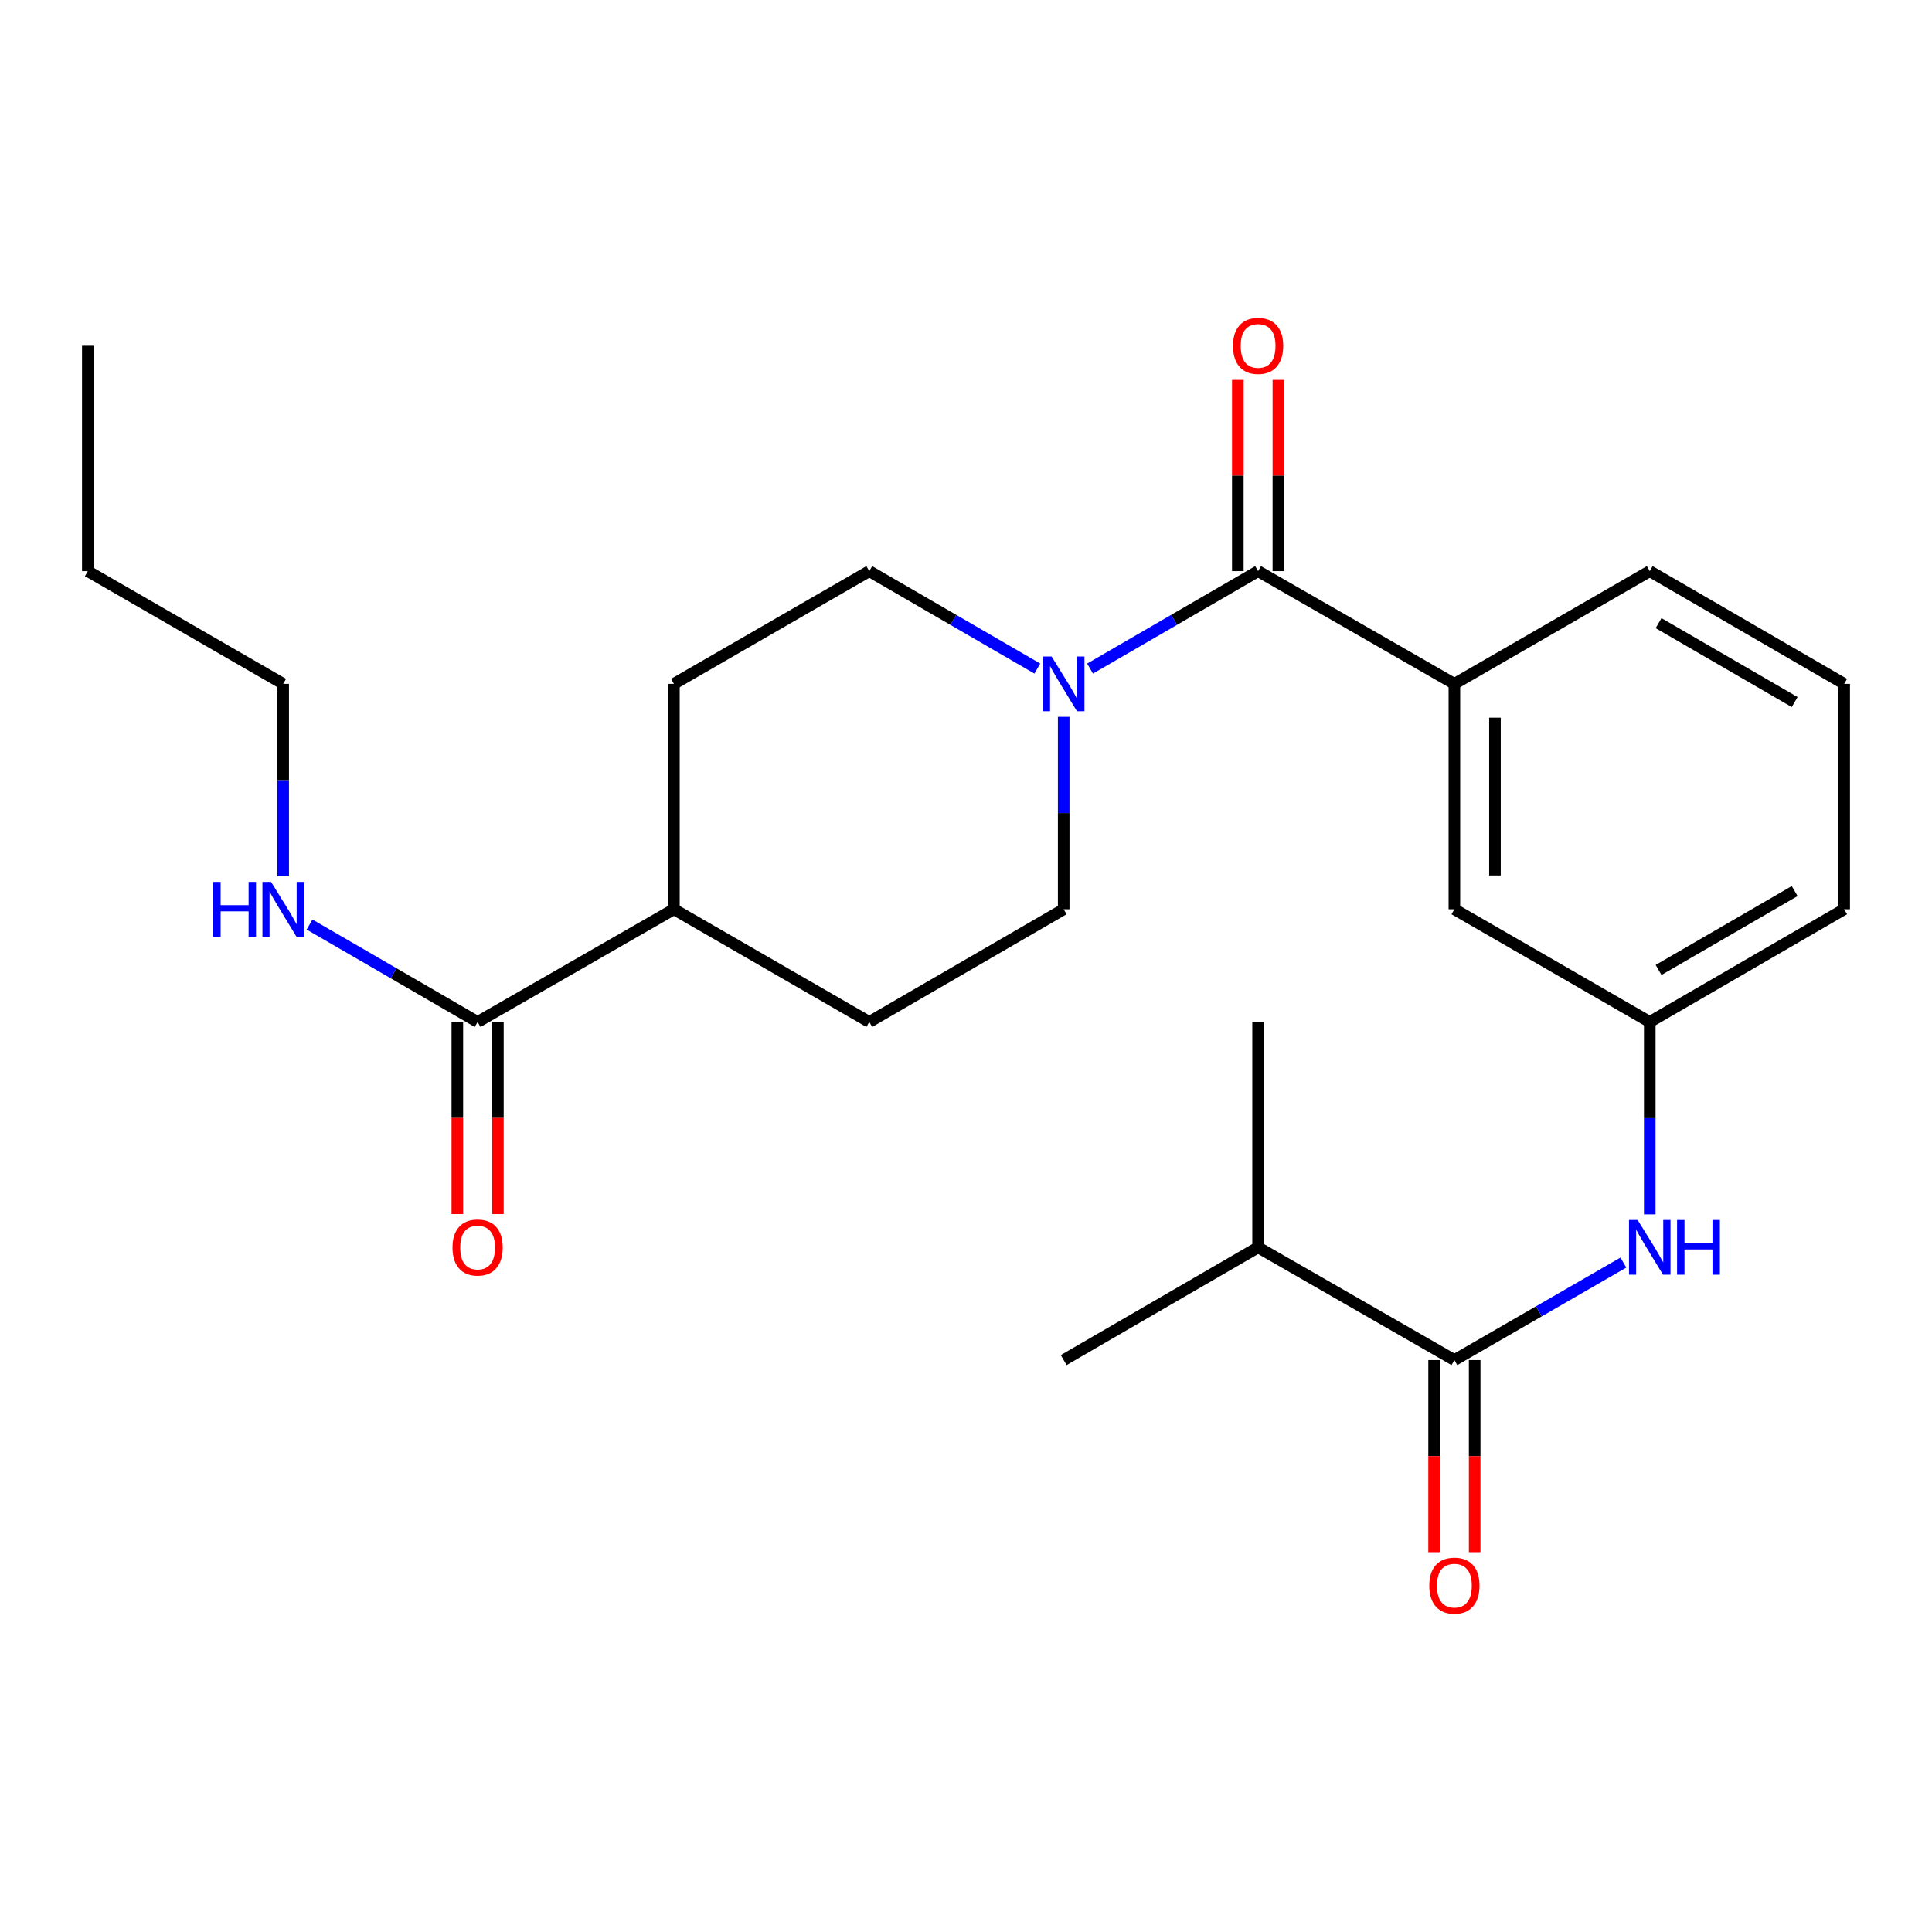 <?xml version='1.0' encoding='iso-8859-1'?>
<svg version='1.1' baseProfile='full'
              xmlns='http://www.w3.org/2000/svg'
                      xmlns:rdkit='http://www.rdkit.org/xml'
                      xmlns:xlink='http://www.w3.org/1999/xlink'
                  xml:space='preserve'
width='1000px' height='1000px' viewBox='0 0 1000 1000'>
<!-- END OF HEADER -->
<rect style='opacity:1.0;fill:#FFFFFF;stroke:none' width='1000' height='1000' x='0' y='0'> </rect>
<path class='bond-0' d='M 651.189,295.618 L 607.702,320.835' style='fill:none;fill-rule:evenodd;stroke:#000000;stroke-width:6px;stroke-linecap:butt;stroke-linejoin:miter;stroke-opacity:1' />
<path class='bond-0' d='M 607.702,320.835 L 564.215,346.052' style='fill:none;fill-rule:evenodd;stroke:#0000FF;stroke-width:6px;stroke-linecap:butt;stroke-linejoin:miter;stroke-opacity:1' />
<path class='bond-2' d='M 651.189,295.618 L 752.79,353.966' style='fill:none;fill-rule:evenodd;stroke:#000000;stroke-width:6px;stroke-linecap:butt;stroke-linejoin:miter;stroke-opacity:1' />
<path class='bond-7' d='M 661.687,295.618 L 661.687,246.126' style='fill:none;fill-rule:evenodd;stroke:#000000;stroke-width:6px;stroke-linecap:butt;stroke-linejoin:miter;stroke-opacity:1' />
<path class='bond-7' d='M 661.687,246.126 L 661.687,196.634' style='fill:none;fill-rule:evenodd;stroke:#FF0000;stroke-width:6px;stroke-linecap:butt;stroke-linejoin:miter;stroke-opacity:1' />
<path class='bond-7' d='M 640.69,295.618 L 640.69,246.126' style='fill:none;fill-rule:evenodd;stroke:#000000;stroke-width:6px;stroke-linecap:butt;stroke-linejoin:miter;stroke-opacity:1' />
<path class='bond-7' d='M 640.69,246.126 L 640.69,196.634' style='fill:none;fill-rule:evenodd;stroke:#FF0000;stroke-width:6px;stroke-linecap:butt;stroke-linejoin:miter;stroke-opacity:1' />
<path class='bond-8' d='M 550.567,371.042 L 550.567,420.84' style='fill:none;fill-rule:evenodd;stroke:#0000FF;stroke-width:6px;stroke-linecap:butt;stroke-linejoin:miter;stroke-opacity:1' />
<path class='bond-8' d='M 550.567,420.84 L 550.567,470.638' style='fill:none;fill-rule:evenodd;stroke:#000000;stroke-width:6px;stroke-linecap:butt;stroke-linejoin:miter;stroke-opacity:1' />
<path class='bond-9' d='M 536.919,346.052 L 493.427,320.835' style='fill:none;fill-rule:evenodd;stroke:#0000FF;stroke-width:6px;stroke-linecap:butt;stroke-linejoin:miter;stroke-opacity:1' />
<path class='bond-9' d='M 493.427,320.835 L 449.934,295.618' style='fill:none;fill-rule:evenodd;stroke:#000000;stroke-width:6px;stroke-linecap:butt;stroke-linejoin:miter;stroke-opacity:1' />
<path class='bond-1' d='M 752.79,703.982 L 796.522,678.749' style='fill:none;fill-rule:evenodd;stroke:#000000;stroke-width:6px;stroke-linecap:butt;stroke-linejoin:miter;stroke-opacity:1' />
<path class='bond-1' d='M 796.522,678.749 L 840.254,653.515' style='fill:none;fill-rule:evenodd;stroke:#0000FF;stroke-width:6px;stroke-linecap:butt;stroke-linejoin:miter;stroke-opacity:1' />
<path class='bond-11' d='M 742.291,703.982 L 742.291,753.694' style='fill:none;fill-rule:evenodd;stroke:#000000;stroke-width:6px;stroke-linecap:butt;stroke-linejoin:miter;stroke-opacity:1' />
<path class='bond-11' d='M 742.291,753.694 L 742.291,803.406' style='fill:none;fill-rule:evenodd;stroke:#FF0000;stroke-width:6px;stroke-linecap:butt;stroke-linejoin:miter;stroke-opacity:1' />
<path class='bond-11' d='M 763.288,703.982 L 763.288,753.694' style='fill:none;fill-rule:evenodd;stroke:#000000;stroke-width:6px;stroke-linecap:butt;stroke-linejoin:miter;stroke-opacity:1' />
<path class='bond-11' d='M 763.288,753.694 L 763.288,803.406' style='fill:none;fill-rule:evenodd;stroke:#FF0000;stroke-width:6px;stroke-linecap:butt;stroke-linejoin:miter;stroke-opacity:1' />
<path class='bond-16' d='M 752.79,703.982 L 651.189,645.634' style='fill:none;fill-rule:evenodd;stroke:#000000;stroke-width:6px;stroke-linecap:butt;stroke-linejoin:miter;stroke-opacity:1' />
<path class='bond-5' d='M 752.79,353.966 L 752.79,470.638' style='fill:none;fill-rule:evenodd;stroke:#000000;stroke-width:6px;stroke-linecap:butt;stroke-linejoin:miter;stroke-opacity:1' />
<path class='bond-5' d='M 773.786,371.466 L 773.786,453.137' style='fill:none;fill-rule:evenodd;stroke:#000000;stroke-width:6px;stroke-linecap:butt;stroke-linejoin:miter;stroke-opacity:1' />
<path class='bond-17' d='M 752.79,353.966 L 853.913,295.618' style='fill:none;fill-rule:evenodd;stroke:#000000;stroke-width:6px;stroke-linecap:butt;stroke-linejoin:miter;stroke-opacity:1' />
<path class='bond-3' d='M 853.913,628.558 L 853.913,578.76' style='fill:none;fill-rule:evenodd;stroke:#0000FF;stroke-width:6px;stroke-linecap:butt;stroke-linejoin:miter;stroke-opacity:1' />
<path class='bond-3' d='M 853.913,578.76 L 853.913,528.962' style='fill:none;fill-rule:evenodd;stroke:#000000;stroke-width:6px;stroke-linecap:butt;stroke-linejoin:miter;stroke-opacity:1' />
<path class='bond-4' d='M 247.21,528.962 L 348.811,470.638' style='fill:none;fill-rule:evenodd;stroke:#000000;stroke-width:6px;stroke-linecap:butt;stroke-linejoin:miter;stroke-opacity:1' />
<path class='bond-12' d='M 236.712,528.962 L 236.712,578.68' style='fill:none;fill-rule:evenodd;stroke:#000000;stroke-width:6px;stroke-linecap:butt;stroke-linejoin:miter;stroke-opacity:1' />
<path class='bond-12' d='M 236.712,578.68 L 236.712,628.398' style='fill:none;fill-rule:evenodd;stroke:#FF0000;stroke-width:6px;stroke-linecap:butt;stroke-linejoin:miter;stroke-opacity:1' />
<path class='bond-12' d='M 257.709,528.962 L 257.709,578.68' style='fill:none;fill-rule:evenodd;stroke:#000000;stroke-width:6px;stroke-linecap:butt;stroke-linejoin:miter;stroke-opacity:1' />
<path class='bond-12' d='M 257.709,578.68 L 257.709,628.398' style='fill:none;fill-rule:evenodd;stroke:#FF0000;stroke-width:6px;stroke-linecap:butt;stroke-linejoin:miter;stroke-opacity:1' />
<path class='bond-15' d='M 247.21,528.962 L 203.718,503.755' style='fill:none;fill-rule:evenodd;stroke:#000000;stroke-width:6px;stroke-linecap:butt;stroke-linejoin:miter;stroke-opacity:1' />
<path class='bond-15' d='M 203.718,503.755 L 160.225,478.548' style='fill:none;fill-rule:evenodd;stroke:#0000FF;stroke-width:6px;stroke-linecap:butt;stroke-linejoin:miter;stroke-opacity:1' />
<path class='bond-10' d='M 752.79,470.638 L 853.913,528.962' style='fill:none;fill-rule:evenodd;stroke:#000000;stroke-width:6px;stroke-linecap:butt;stroke-linejoin:miter;stroke-opacity:1' />
<path class='bond-6' d='M 348.811,470.638 L 348.811,353.966' style='fill:none;fill-rule:evenodd;stroke:#000000;stroke-width:6px;stroke-linecap:butt;stroke-linejoin:miter;stroke-opacity:1' />
<path class='bond-25' d='M 348.811,470.638 L 449.934,528.962' style='fill:none;fill-rule:evenodd;stroke:#000000;stroke-width:6px;stroke-linecap:butt;stroke-linejoin:miter;stroke-opacity:1' />
<path class='bond-14' d='M 550.567,470.638 L 449.934,528.962' style='fill:none;fill-rule:evenodd;stroke:#000000;stroke-width:6px;stroke-linecap:butt;stroke-linejoin:miter;stroke-opacity:1' />
<path class='bond-13' d='M 449.934,295.618 L 348.811,353.966' style='fill:none;fill-rule:evenodd;stroke:#000000;stroke-width:6px;stroke-linecap:butt;stroke-linejoin:miter;stroke-opacity:1' />
<path class='bond-26' d='M 853.913,528.962 L 954.545,470.638' style='fill:none;fill-rule:evenodd;stroke:#000000;stroke-width:6px;stroke-linecap:butt;stroke-linejoin:miter;stroke-opacity:1' />
<path class='bond-26' d='M 858.479,502.047 L 928.922,461.22' style='fill:none;fill-rule:evenodd;stroke:#000000;stroke-width:6px;stroke-linecap:butt;stroke-linejoin:miter;stroke-opacity:1' />
<path class='bond-20' d='M 146.577,453.561 L 146.577,403.763' style='fill:none;fill-rule:evenodd;stroke:#0000FF;stroke-width:6px;stroke-linecap:butt;stroke-linejoin:miter;stroke-opacity:1' />
<path class='bond-20' d='M 146.577,403.763 L 146.577,353.966' style='fill:none;fill-rule:evenodd;stroke:#000000;stroke-width:6px;stroke-linecap:butt;stroke-linejoin:miter;stroke-opacity:1' />
<path class='bond-21' d='M 651.189,645.634 L 550.567,703.982' style='fill:none;fill-rule:evenodd;stroke:#000000;stroke-width:6px;stroke-linecap:butt;stroke-linejoin:miter;stroke-opacity:1' />
<path class='bond-22' d='M 651.189,645.634 L 651.189,528.962' style='fill:none;fill-rule:evenodd;stroke:#000000;stroke-width:6px;stroke-linecap:butt;stroke-linejoin:miter;stroke-opacity:1' />
<path class='bond-18' d='M 853.913,295.618 L 954.545,353.966' style='fill:none;fill-rule:evenodd;stroke:#000000;stroke-width:6px;stroke-linecap:butt;stroke-linejoin:miter;stroke-opacity:1' />
<path class='bond-18' d='M 858.476,322.534 L 928.919,363.378' style='fill:none;fill-rule:evenodd;stroke:#000000;stroke-width:6px;stroke-linecap:butt;stroke-linejoin:miter;stroke-opacity:1' />
<path class='bond-19' d='M 954.545,353.966 L 954.545,470.638' style='fill:none;fill-rule:evenodd;stroke:#000000;stroke-width:6px;stroke-linecap:butt;stroke-linejoin:miter;stroke-opacity:1' />
<path class='bond-23' d='M 146.577,353.966 L 45.455,295.618' style='fill:none;fill-rule:evenodd;stroke:#000000;stroke-width:6px;stroke-linecap:butt;stroke-linejoin:miter;stroke-opacity:1' />
<path class='bond-24' d='M 45.455,295.618 L 45.455,178.957' style='fill:none;fill-rule:evenodd;stroke:#000000;stroke-width:6px;stroke-linecap:butt;stroke-linejoin:miter;stroke-opacity:1' />
<path  class='atom-1' d='M 544.307 339.806
L 553.587 354.806
Q 554.507 356.286, 555.987 358.966
Q 557.467 361.646, 557.547 361.806
L 557.547 339.806
L 561.307 339.806
L 561.307 368.126
L 557.427 368.126
L 547.467 351.726
Q 546.307 349.806, 545.067 347.606
Q 543.867 345.406, 543.507 344.726
L 543.507 368.126
L 539.827 368.126
L 539.827 339.806
L 544.307 339.806
' fill='#0000FF'/>
<path  class='atom-4' d='M 847.653 631.474
L 856.933 646.474
Q 857.853 647.954, 859.333 650.634
Q 860.813 653.314, 860.893 653.474
L 860.893 631.474
L 864.653 631.474
L 864.653 659.794
L 860.773 659.794
L 850.813 643.394
Q 849.653 641.474, 848.413 639.274
Q 847.213 637.074, 846.853 636.394
L 846.853 659.794
L 843.173 659.794
L 843.173 631.474
L 847.653 631.474
' fill='#0000FF'/>
<path  class='atom-4' d='M 868.053 631.474
L 871.893 631.474
L 871.893 643.514
L 886.373 643.514
L 886.373 631.474
L 890.213 631.474
L 890.213 659.794
L 886.373 659.794
L 886.373 646.714
L 871.893 646.714
L 871.893 659.794
L 868.053 659.794
L 868.053 631.474
' fill='#0000FF'/>
<path  class='atom-8' d='M 638.189 179.037
Q 638.189 172.237, 641.549 168.437
Q 644.909 164.637, 651.189 164.637
Q 657.469 164.637, 660.829 168.437
Q 664.189 172.237, 664.189 179.037
Q 664.189 185.917, 660.789 189.837
Q 657.389 193.717, 651.189 193.717
Q 644.949 193.717, 641.549 189.837
Q 638.189 185.957, 638.189 179.037
M 651.189 190.517
Q 655.509 190.517, 657.829 187.637
Q 660.189 184.717, 660.189 179.037
Q 660.189 173.477, 657.829 170.677
Q 655.509 167.837, 651.189 167.837
Q 646.869 167.837, 644.509 170.637
Q 642.189 173.437, 642.189 179.037
Q 642.189 184.757, 644.509 187.637
Q 646.869 190.517, 651.189 190.517
' fill='#FF0000'/>
<path  class='atom-12' d='M 739.79 820.723
Q 739.79 813.923, 743.15 810.123
Q 746.51 806.323, 752.79 806.323
Q 759.07 806.323, 762.43 810.123
Q 765.79 813.923, 765.79 820.723
Q 765.79 827.603, 762.39 831.523
Q 758.99 835.403, 752.79 835.403
Q 746.55 835.403, 743.15 831.523
Q 739.79 827.643, 739.79 820.723
M 752.79 832.203
Q 757.11 832.203, 759.43 829.323
Q 761.79 826.403, 761.79 820.723
Q 761.79 815.163, 759.43 812.363
Q 757.11 809.523, 752.79 809.523
Q 748.47 809.523, 746.11 812.323
Q 743.79 815.123, 743.79 820.723
Q 743.79 826.443, 746.11 829.323
Q 748.47 832.203, 752.79 832.203
' fill='#FF0000'/>
<path  class='atom-13' d='M 234.21 645.714
Q 234.21 638.914, 237.57 635.114
Q 240.93 631.314, 247.21 631.314
Q 253.49 631.314, 256.85 635.114
Q 260.21 638.914, 260.21 645.714
Q 260.21 652.594, 256.81 656.514
Q 253.41 660.394, 247.21 660.394
Q 240.97 660.394, 237.57 656.514
Q 234.21 652.634, 234.21 645.714
M 247.21 657.194
Q 251.53 657.194, 253.85 654.314
Q 256.21 651.394, 256.21 645.714
Q 256.21 640.154, 253.85 637.354
Q 251.53 634.514, 247.21 634.514
Q 242.89 634.514, 240.53 637.314
Q 238.21 640.114, 238.21 645.714
Q 238.21 651.434, 240.53 654.314
Q 242.89 657.194, 247.21 657.194
' fill='#FF0000'/>
<path  class='atom-16' d='M 110.357 456.478
L 114.197 456.478
L 114.197 468.518
L 128.677 468.518
L 128.677 456.478
L 132.517 456.478
L 132.517 484.798
L 128.677 484.798
L 128.677 471.718
L 114.197 471.718
L 114.197 484.798
L 110.357 484.798
L 110.357 456.478
' fill='#0000FF'/>
<path  class='atom-16' d='M 140.317 456.478
L 149.597 471.478
Q 150.517 472.958, 151.997 475.638
Q 153.477 478.318, 153.557 478.478
L 153.557 456.478
L 157.317 456.478
L 157.317 484.798
L 153.437 484.798
L 143.477 468.398
Q 142.317 466.478, 141.077 464.278
Q 139.877 462.078, 139.517 461.398
L 139.517 484.798
L 135.837 484.798
L 135.837 456.478
L 140.317 456.478
' fill='#0000FF'/>
</svg>
